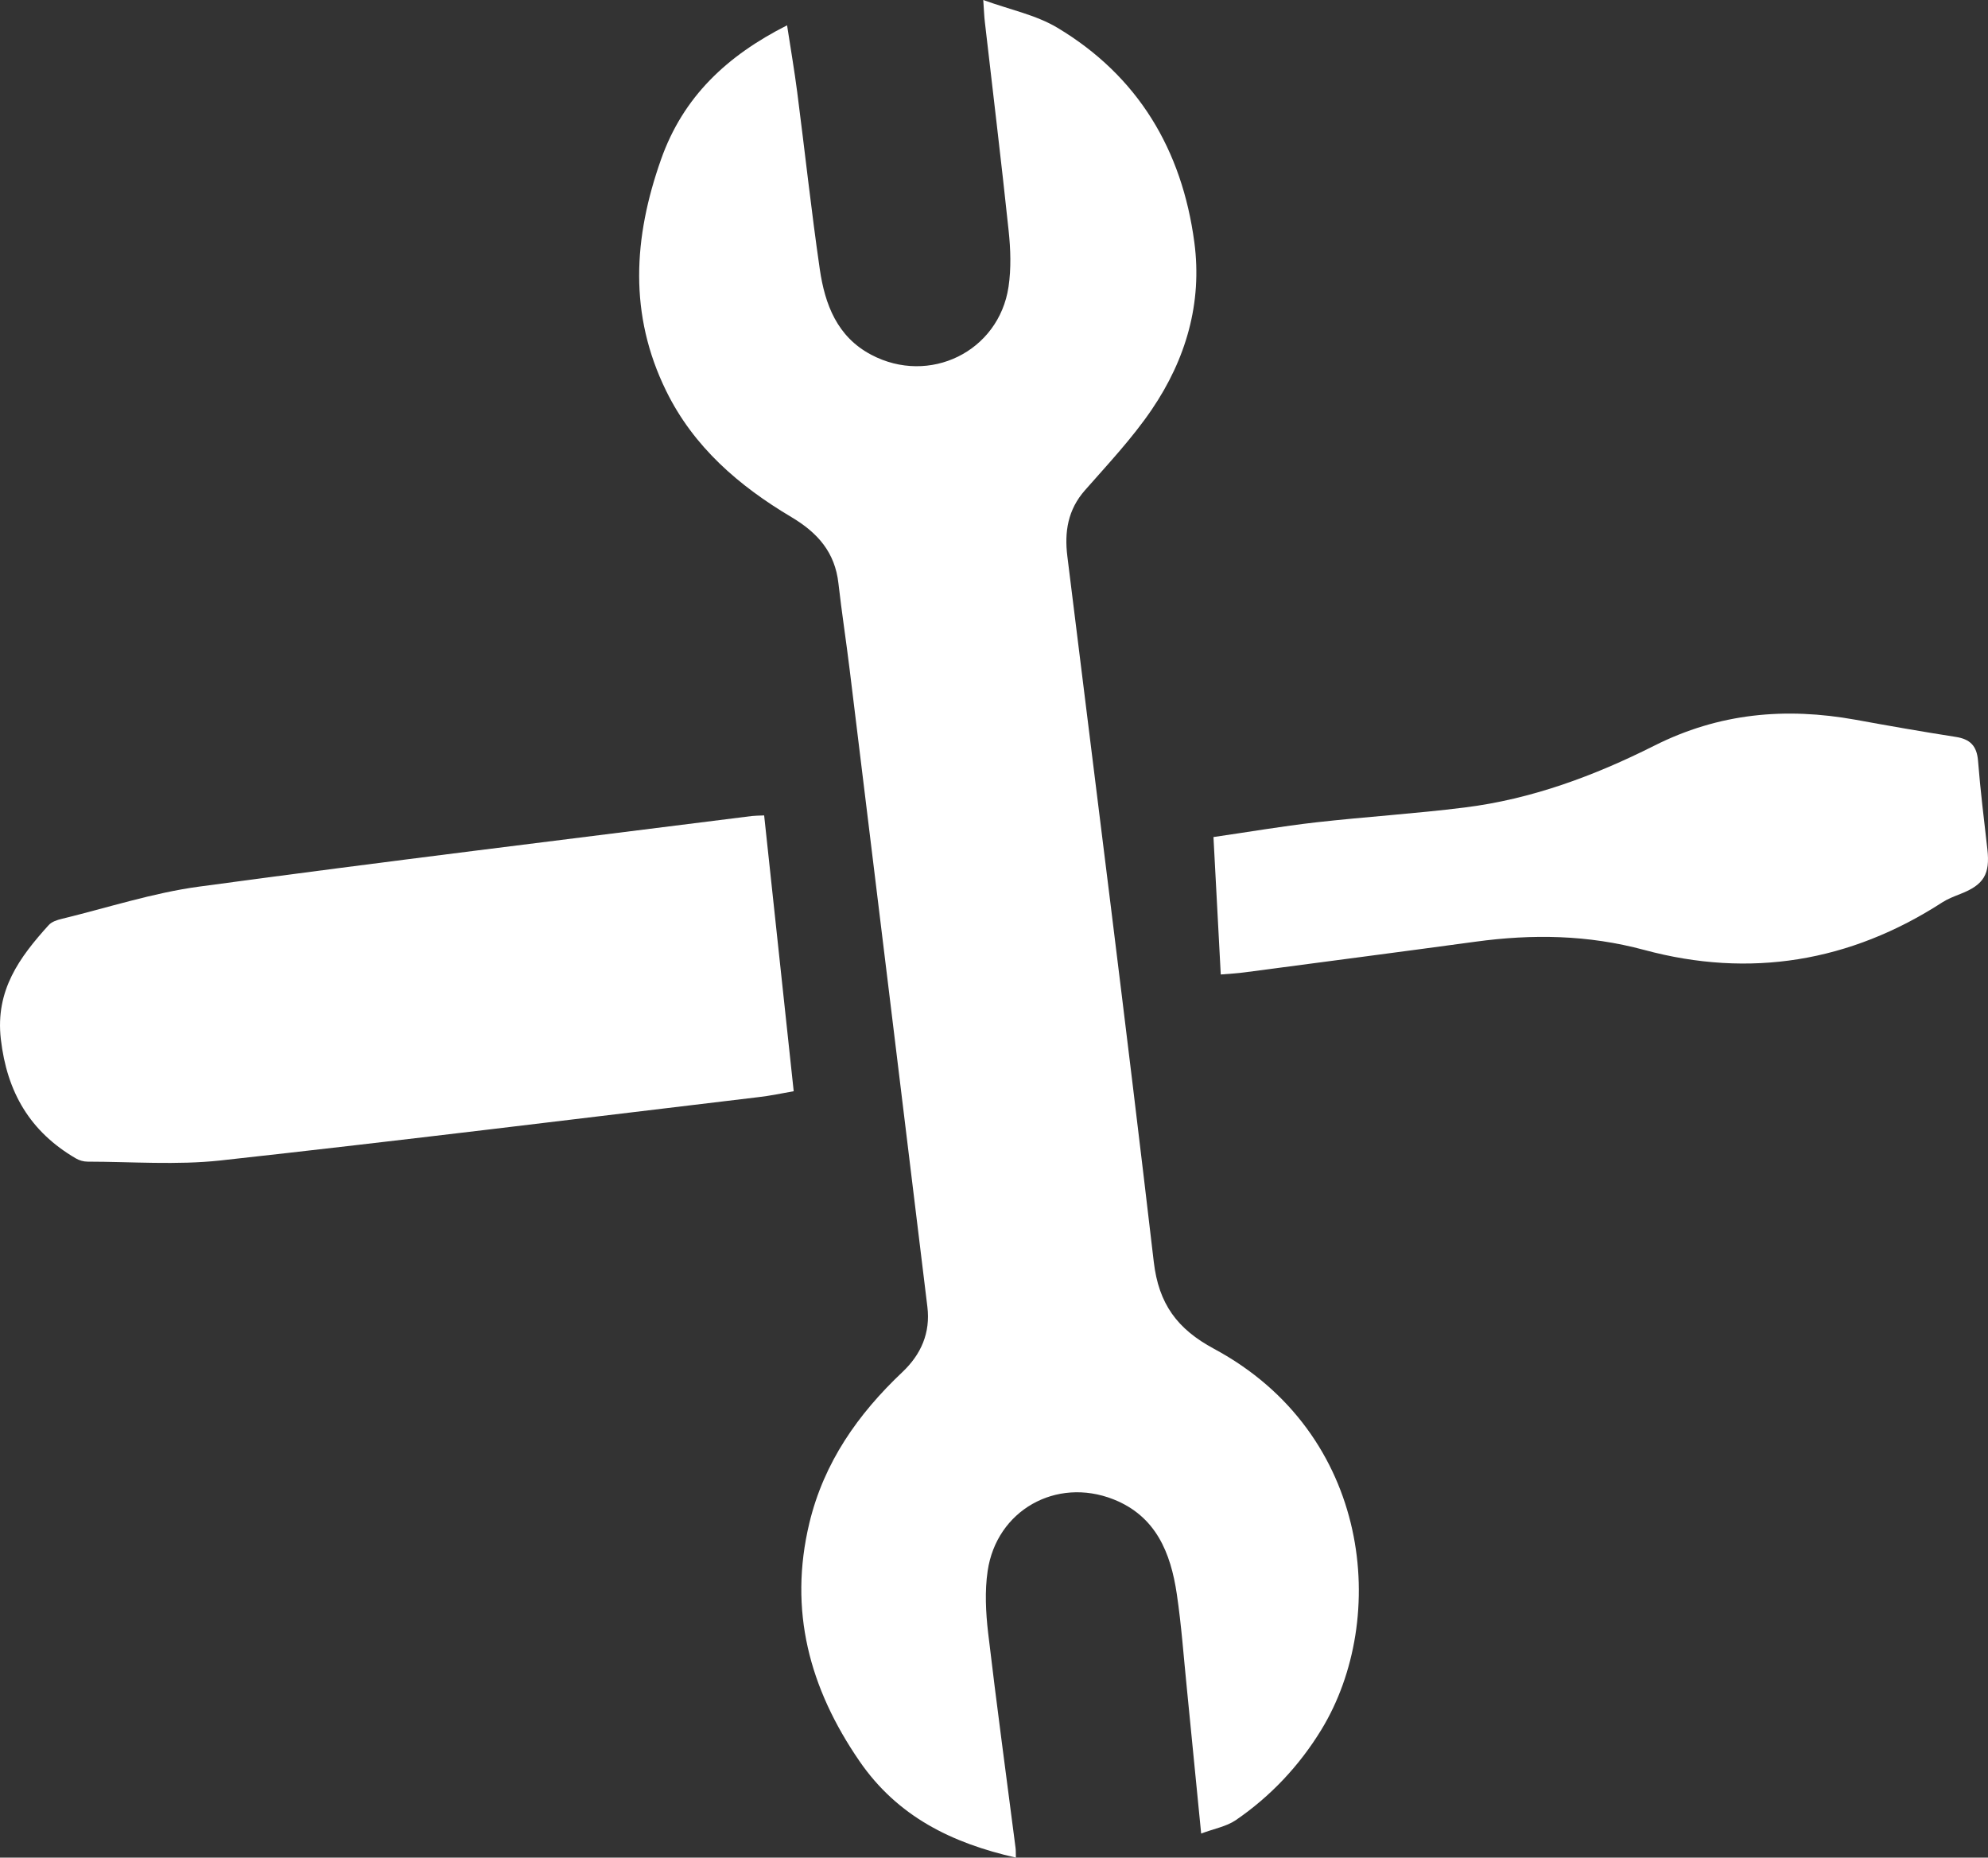 <?xml version="1.0" encoding="utf-8"?>
<!-- Generator: Adobe Illustrator 16.0.0, SVG Export Plug-In . SVG Version: 6.00 Build 0)  -->
<!DOCTYPE svg PUBLIC "-//W3C//DTD SVG 1.1//EN" "http://www.w3.org/Graphics/SVG/1.1/DTD/svg11.dtd">
<svg version="1.1" id="Layer_1" xmlns="http://www.w3.org/2000/svg" xmlns:xlink="http://www.w3.org/1999/xlink" x="0px" y="0px"
	 width="59.94px" height="55.996px" viewBox="0 0 59.94 55.996" enable-background="new 0 0 59.94 55.996" xml:space="preserve">
<rect x="0" y="0" width="59.94" height="55.996" fill="#333333" stroke="none"/>
<g>
	<path fill-rule="evenodd" clip-rule="evenodd" fill="#FFFFFF" d="M39.841,52.139c2.041-3.346,1.517-8.926-3.24-11.482
		c-1.104-0.594-1.666-1.348-1.814-2.623c-0.828-7.092-1.73-14.174-2.605-21.262c-0.092-0.736,0.012-1.406,0.531-1.994
		c0.695-0.791,1.424-1.564,2.015-2.434c1.026-1.51,1.527-3.209,1.282-5.043c-0.371-2.783-1.695-5.008-4.129-6.465
		C31.231,0.447,30.446,0.291,29.646,0c0.023,0.316,0.027,0.5,0.05,0.678c0.239,2.092,0.495,4.182,0.715,6.275
		c0.06,0.561,0.079,1.139-0.003,1.693c-0.293,1.953-2.387,2.975-4.141,2.047c-1.029-0.543-1.395-1.521-1.549-2.574
		c-0.258-1.775-0.451-3.561-0.681-5.34c-0.084-0.65-0.196-1.299-0.306-2.016c-1.814,0.918-3.133,2.152-3.801,4.045
		c-0.834,2.359-0.975,4.674,0.156,6.977c0.828,1.689,2.195,2.863,3.77,3.799c0.799,0.475,1.32,1.064,1.424,2.006
		c0.099,0.873,0.234,1.742,0.34,2.613c0.783,6.396,1.563,12.793,2.341,19.189c0.096,0.785-0.19,1.436-0.752,1.967
		c-1.342,1.268-2.367,2.725-2.806,4.551c-0.631,2.631,0,4.979,1.508,7.174c1.149,1.674,2.788,2.475,4.719,2.912
		c-0.005-0.123,0.001-0.213-0.011-0.299c-0.278-2.162-0.572-4.32-0.827-6.482c-0.07-0.613-0.103-1.25-0.014-1.857
		c0.268-1.828,2.063-2.84,3.787-2.164c1.286,0.506,1.732,1.611,1.916,2.854c0.14,0.941,0.207,1.893,0.303,2.84
		c0.142,1.418,0.279,2.836,0.432,4.383c0.391-0.148,0.759-0.211,1.041-0.402C38.312,54.148,39.182,53.219,39.841,52.139z"/>
	<path fill-rule="evenodd" clip-rule="evenodd" fill="#FFFFFF" d="M22.672,24.598c-5.556,0.701-11.113,1.375-16.659,2.127
		c-1.404,0.189-2.773,0.639-4.158,0.975c-0.137,0.033-0.295,0.086-0.385,0.184c-0.883,0.975-1.614,1.965-1.445,3.439
		c0.186,1.607,0.883,2.789,2.258,3.594c0.105,0.063,0.238,0.1,0.359,0.1c1.334,0.002,2.682,0.107,4-0.035
		c5.42-0.596,10.831-1.266,16.245-1.912c0.34-0.039,0.677-0.111,1.044-0.176c-0.299-2.791-0.594-5.531-0.891-8.314
		C22.852,24.588,22.761,24.588,22.672,24.598z"/>
	<path fill-rule="evenodd" clip-rule="evenodd" fill="#FFFFFF" d="M37.524,29.311c2.322-0.307,4.644-0.609,6.962-0.924
		c1.716-0.234,3.386-0.211,5.097,0.25c3.17,0.855,6.199,0.363,8.982-1.438c0.168-0.107,0.357-0.178,0.543-0.252
		c0.705-0.275,0.898-0.594,0.813-1.346c-0.101-0.891-0.212-1.779-0.282-2.674c-0.037-0.441-0.236-0.646-0.668-0.713
		c-1.011-0.158-2.019-0.334-3.025-0.518c-2.109-0.379-4.113-0.205-6.078,0.787c-1.795,0.902-3.693,1.609-5.713,1.859
		c-1.487,0.186-2.984,0.279-4.475,0.447c-1.029,0.117-2.05,0.293-3.093,0.443c0.075,1.396,0.146,2.729,0.22,4.143
		C37.095,29.352,37.312,29.34,37.524,29.311z"/>
</g>
</svg>
